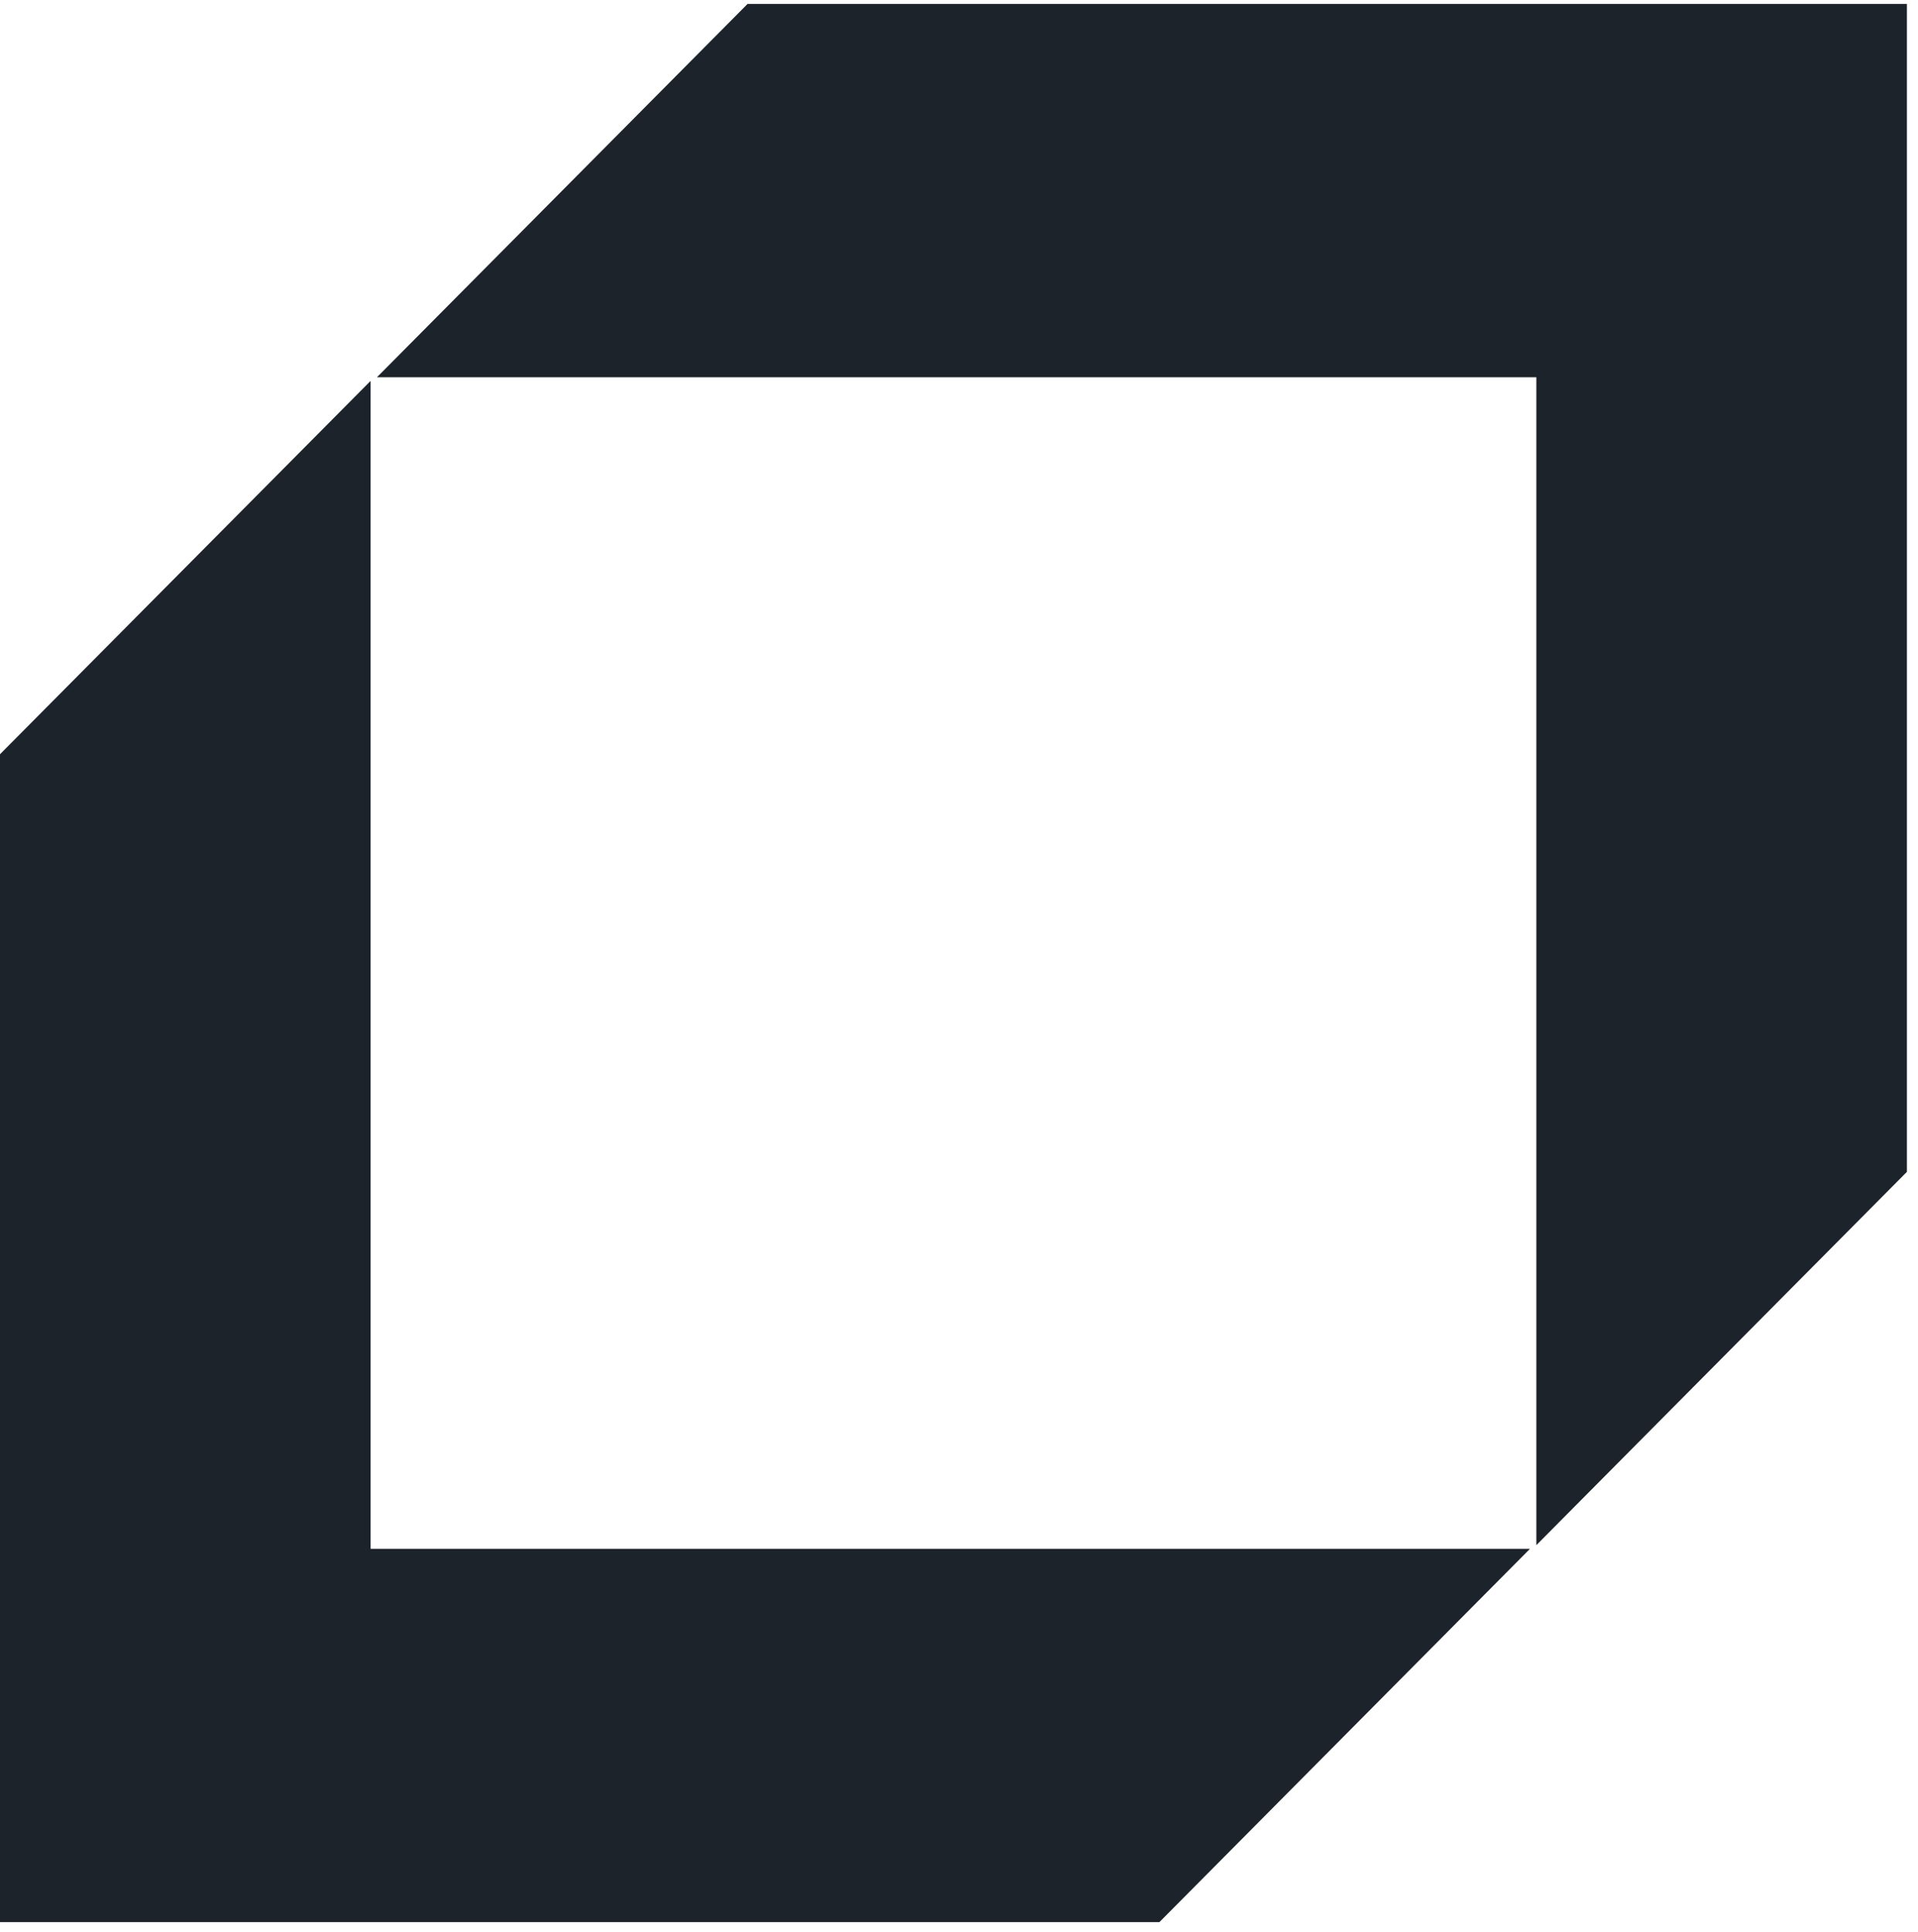 <svg width="138" height="139" viewBox="0 0 138 139" fill="none" xmlns="http://www.w3.org/2000/svg">
<path d="M4.84666e-06 138.284L83.418 138.284L110.081 111.427L26.663 111.427L26.663 27.405L1.17394e-06 54.262L4.84666e-06 138.284Z" fill="#1D232B"/>
<path d="M137.202 0.284L53.785 0.284L27.121 27.141L110.539 27.141L110.539 111.163L137.202 84.306L137.202 0.284Z" fill="#1D232B"/>
</svg>
